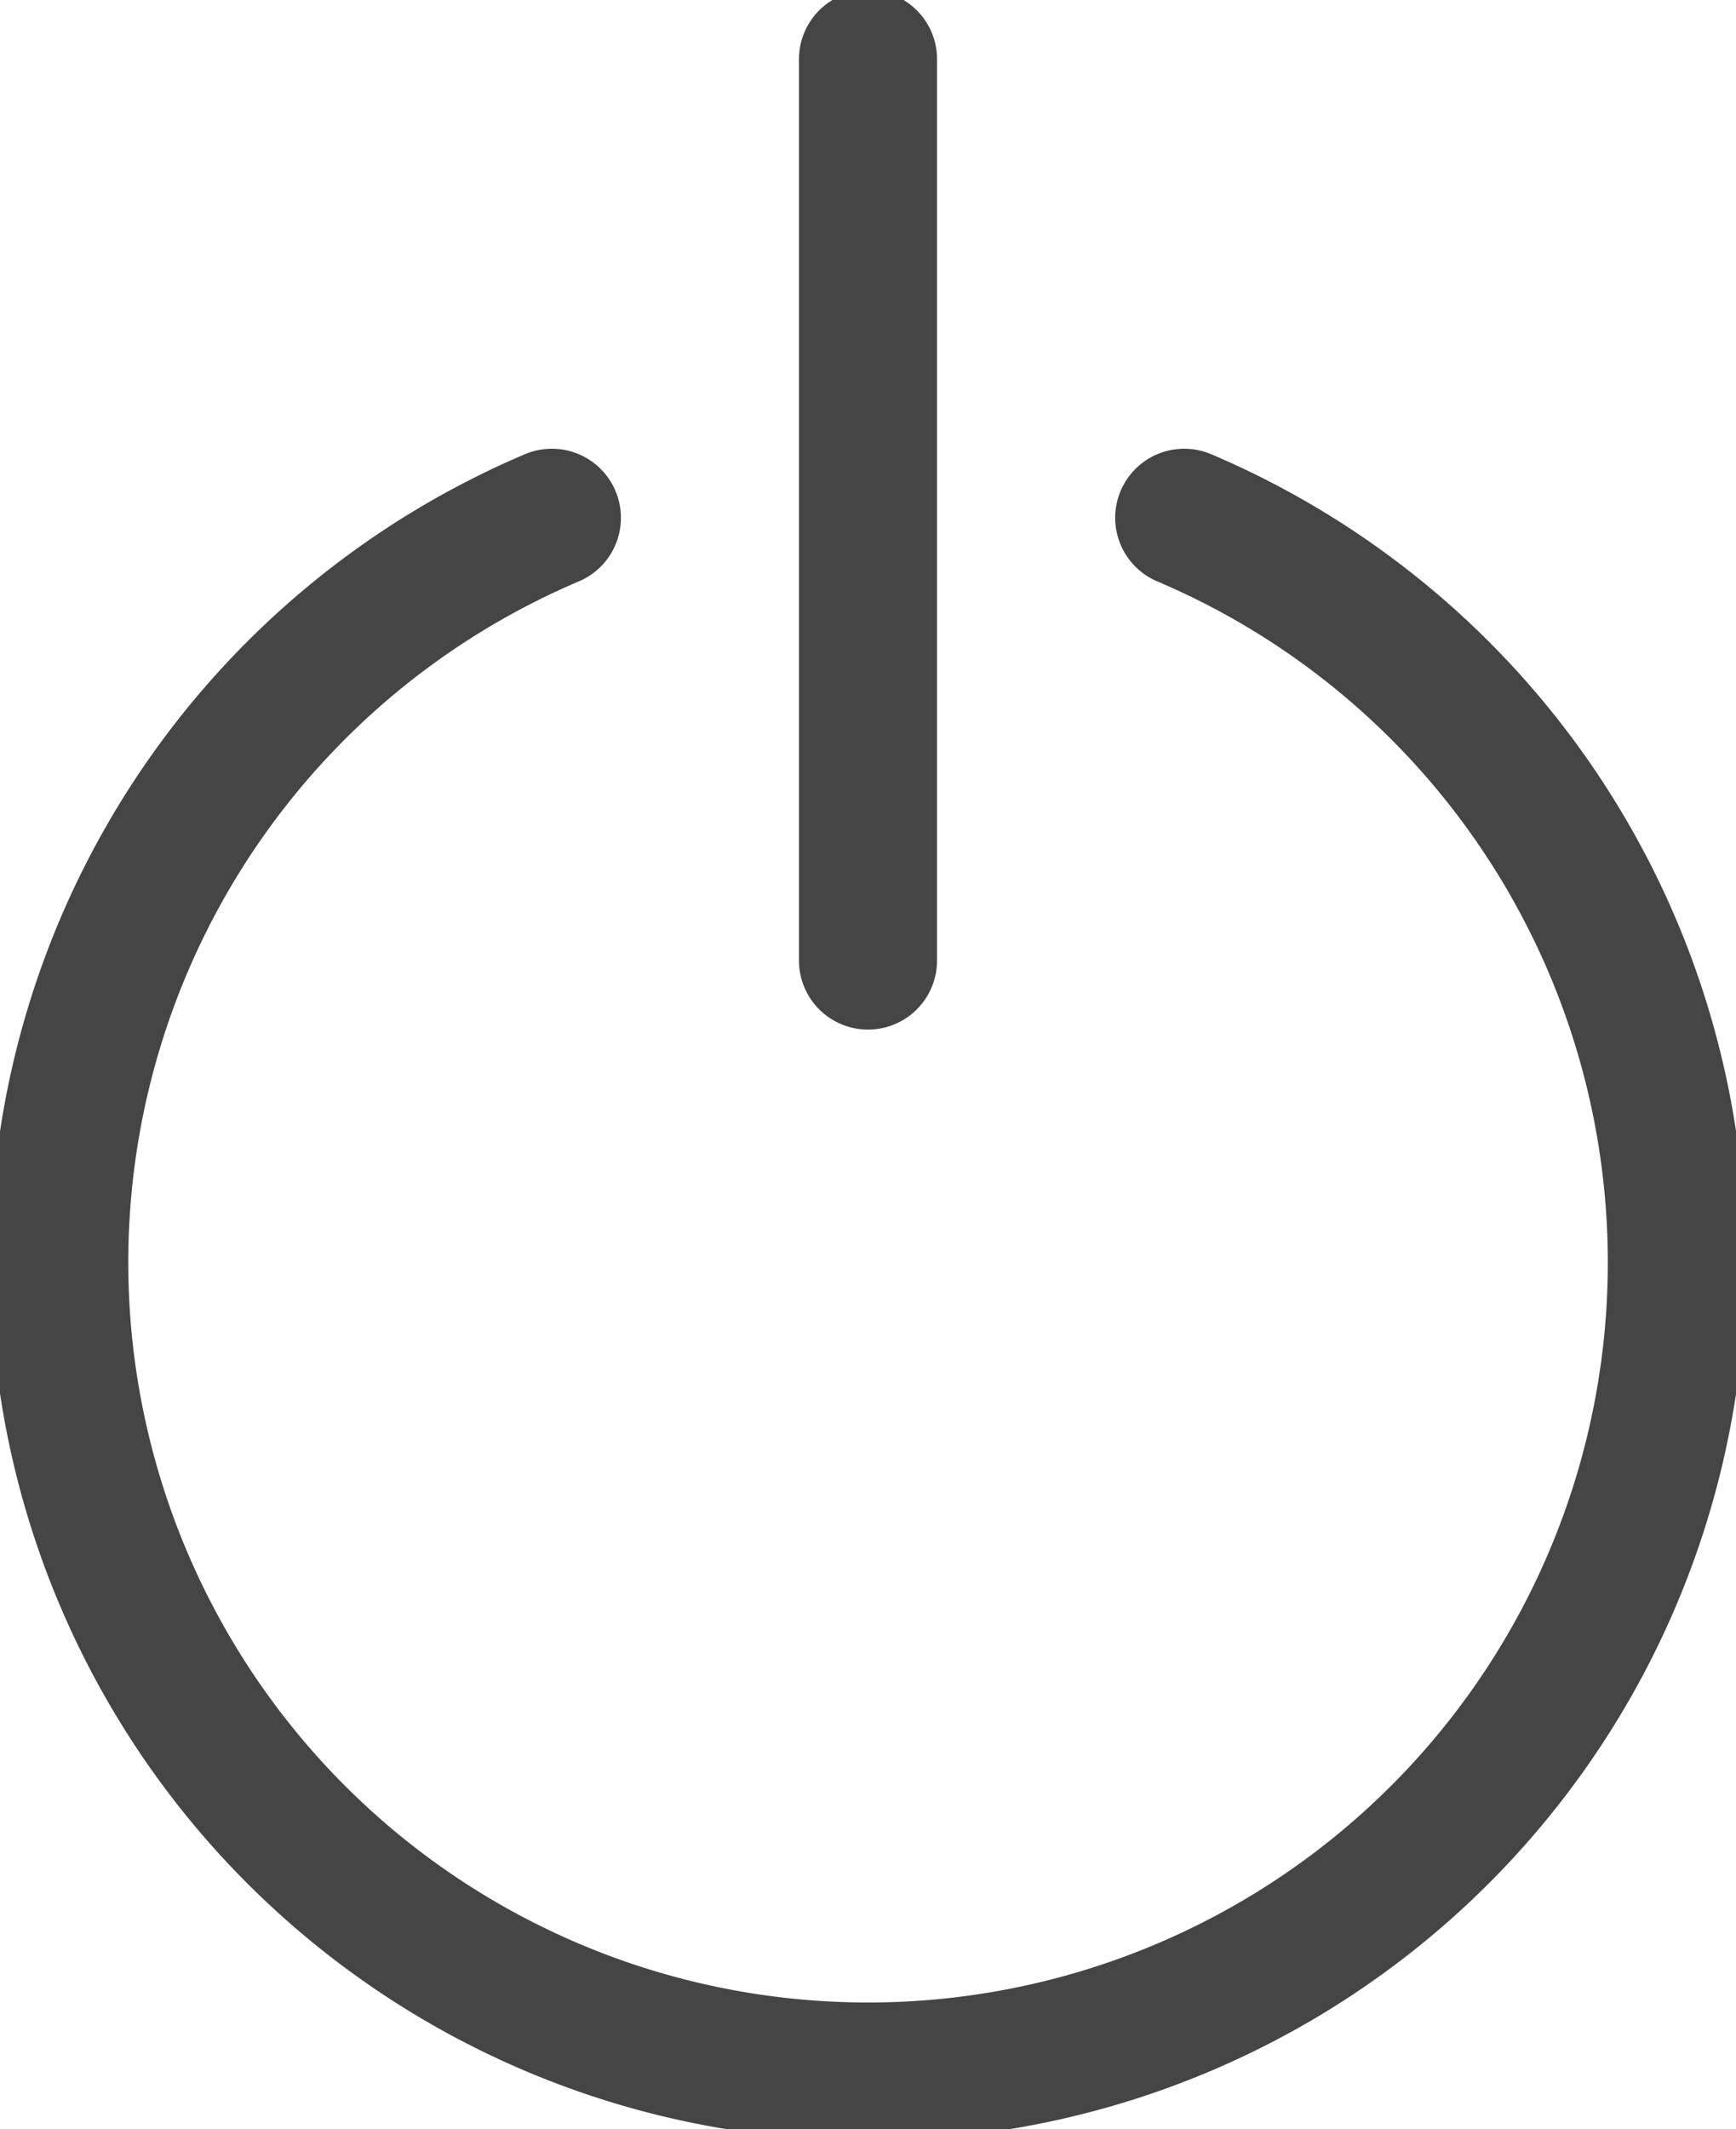 <svg xmlns="http://www.w3.org/2000/svg" xmlns:xlink="http://www.w3.org/1999/xlink" width="17.6" height="21.58" viewBox="0 0 17.6 21.58">
  <defs>
    <clipPath id="clip-path">
      <rect width="17.6" height="21.58" fill="none"/>
    </clipPath>
  </defs>
  <g id="Symbole_118_1" data-name="Symbole 118 – 1" clip-path="url(#clip-path)">
    <path id="Tracé_506" data-name="Tracé 506" d="M6.995,19.4a8.2,8.2,0,1,0,6.411,0" transform="translate(-1.4 -14.152)" fill="none" stroke="#454545" stroke-linecap="round" stroke-linejoin="round" stroke-miterlimit="10" stroke-width="1.4"/>
    <line id="Ligne_374" data-name="Ligne 374" y2="9.135" transform="translate(8.8 0.6)" fill="none" stroke="#454545" stroke-linecap="round" stroke-linejoin="round" stroke-miterlimit="10" stroke-width="1.4"/>
  </g>
</svg>
